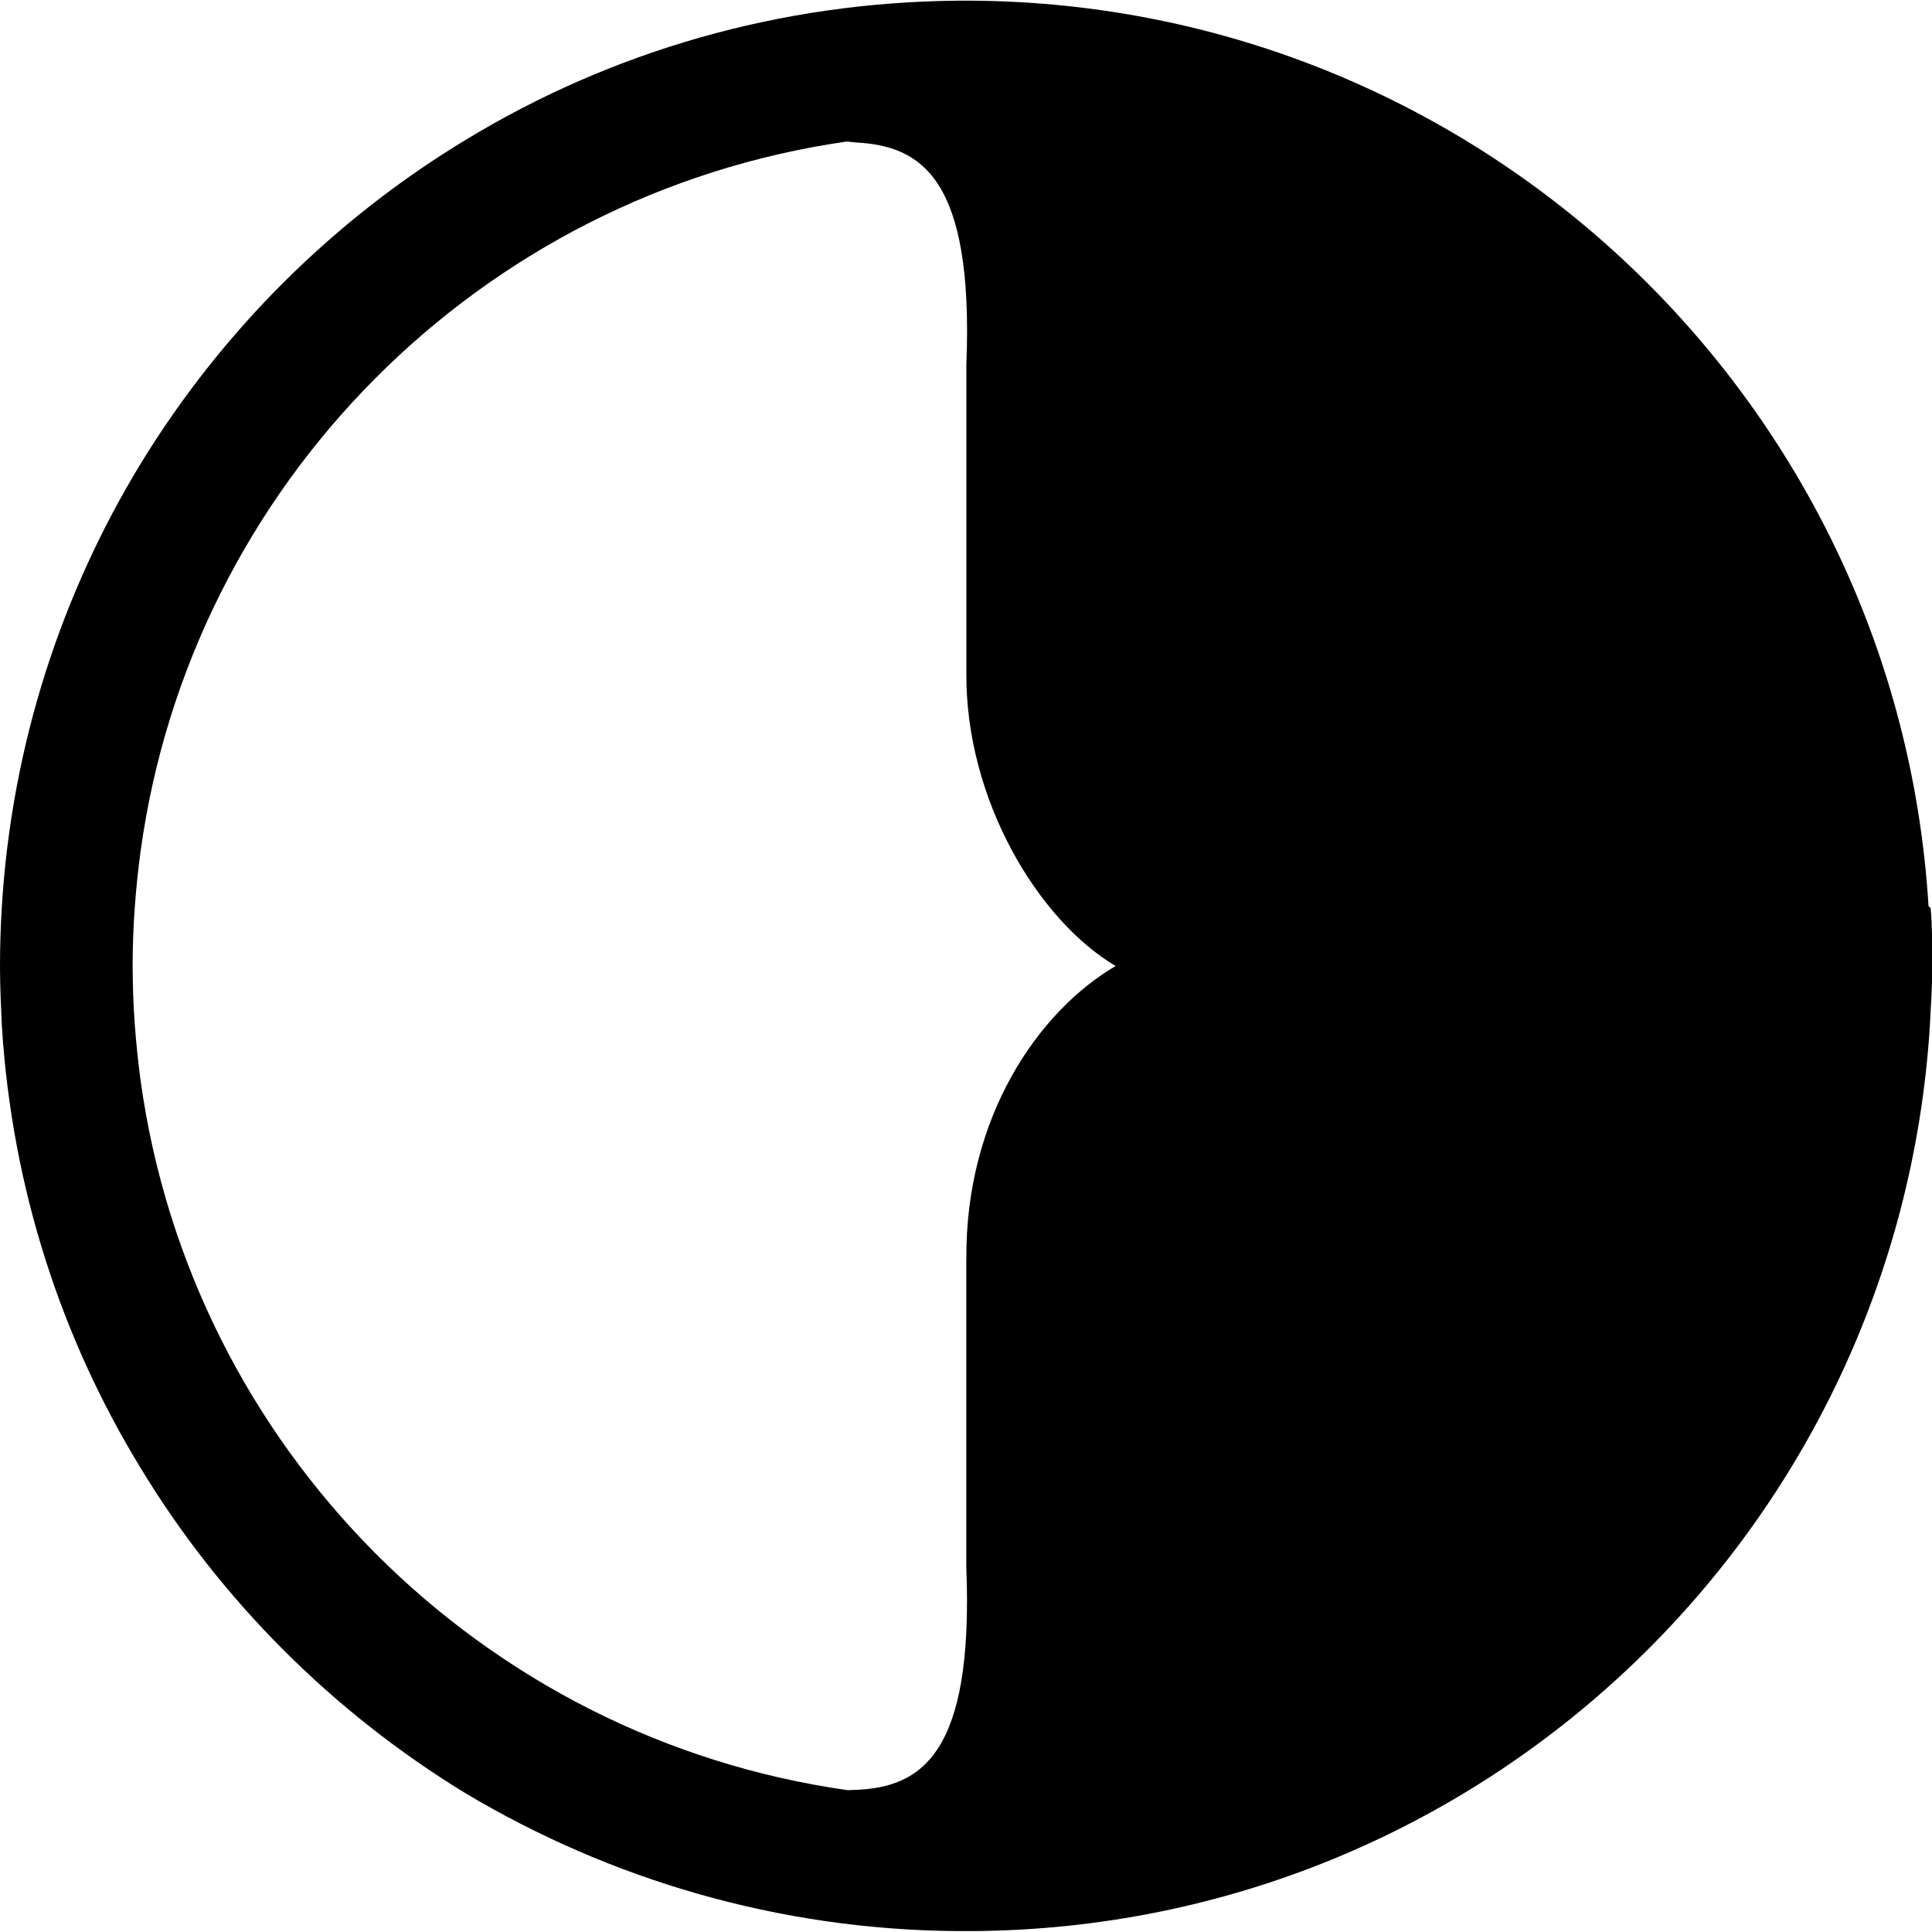<?xml version="1.0" encoding="utf-8"?><!-- Uploaded to: SVG Repo, www.svgrepo.com, Generator: SVG Repo Mixer Tools -->
<svg fill="#000000" width="800px" height="800px" viewBox="0 0 32 32" xmlns="http://www.w3.org/2000/svg">
  <path d="M31.943 15.016c-0.505-8.344-7.407-14.953-15.86-15.005h-0.187c-2.989 0.020-5.781 0.849-8.167 2.296-2.203 1.329-4.057 3.177-5.401 5.376-1.312 2.156-2.131 4.651-2.297 7.323-0.020 0.328-0.031 0.656-0.031 0.995 0 0.333 0.016 0.667 0.031 0.995 0.167 2.672 0.98 5.161 2.297 7.317 1.333 2.199 3.183 4.043 5.369 5.381 2.396 1.432 5.193 2.271 8.172 2.291h0.24c8.459-0.057 15.328-6.651 15.855-14.984 0.015-0.323 0.041-0.661 0.041-0.979 0-0.324 0-0.661-0.027-0.98l-0.031-0.031zM16.005 20.855v5.104c0.125 3.12-0.76 3.64-1.828 3.687-0.047 0-0.089 0.005-0.136 0.005-6.072-0.859-10.875-5.672-11.713-11.76-0.083-0.62-0.131-1.251-0.131-1.896 0-0.64 0.048-1.271 0.131-1.891 0.833-6.077 5.625-10.891 11.699-11.76l0.151 0.016c1.068 0.056 1.953 0.572 1.828 3.681v5.104c-0.016 2.1 1.192 4.1 2.473 4.855-1.281 0.749-2.489 2.5-2.473 4.849z"/>
</svg>
